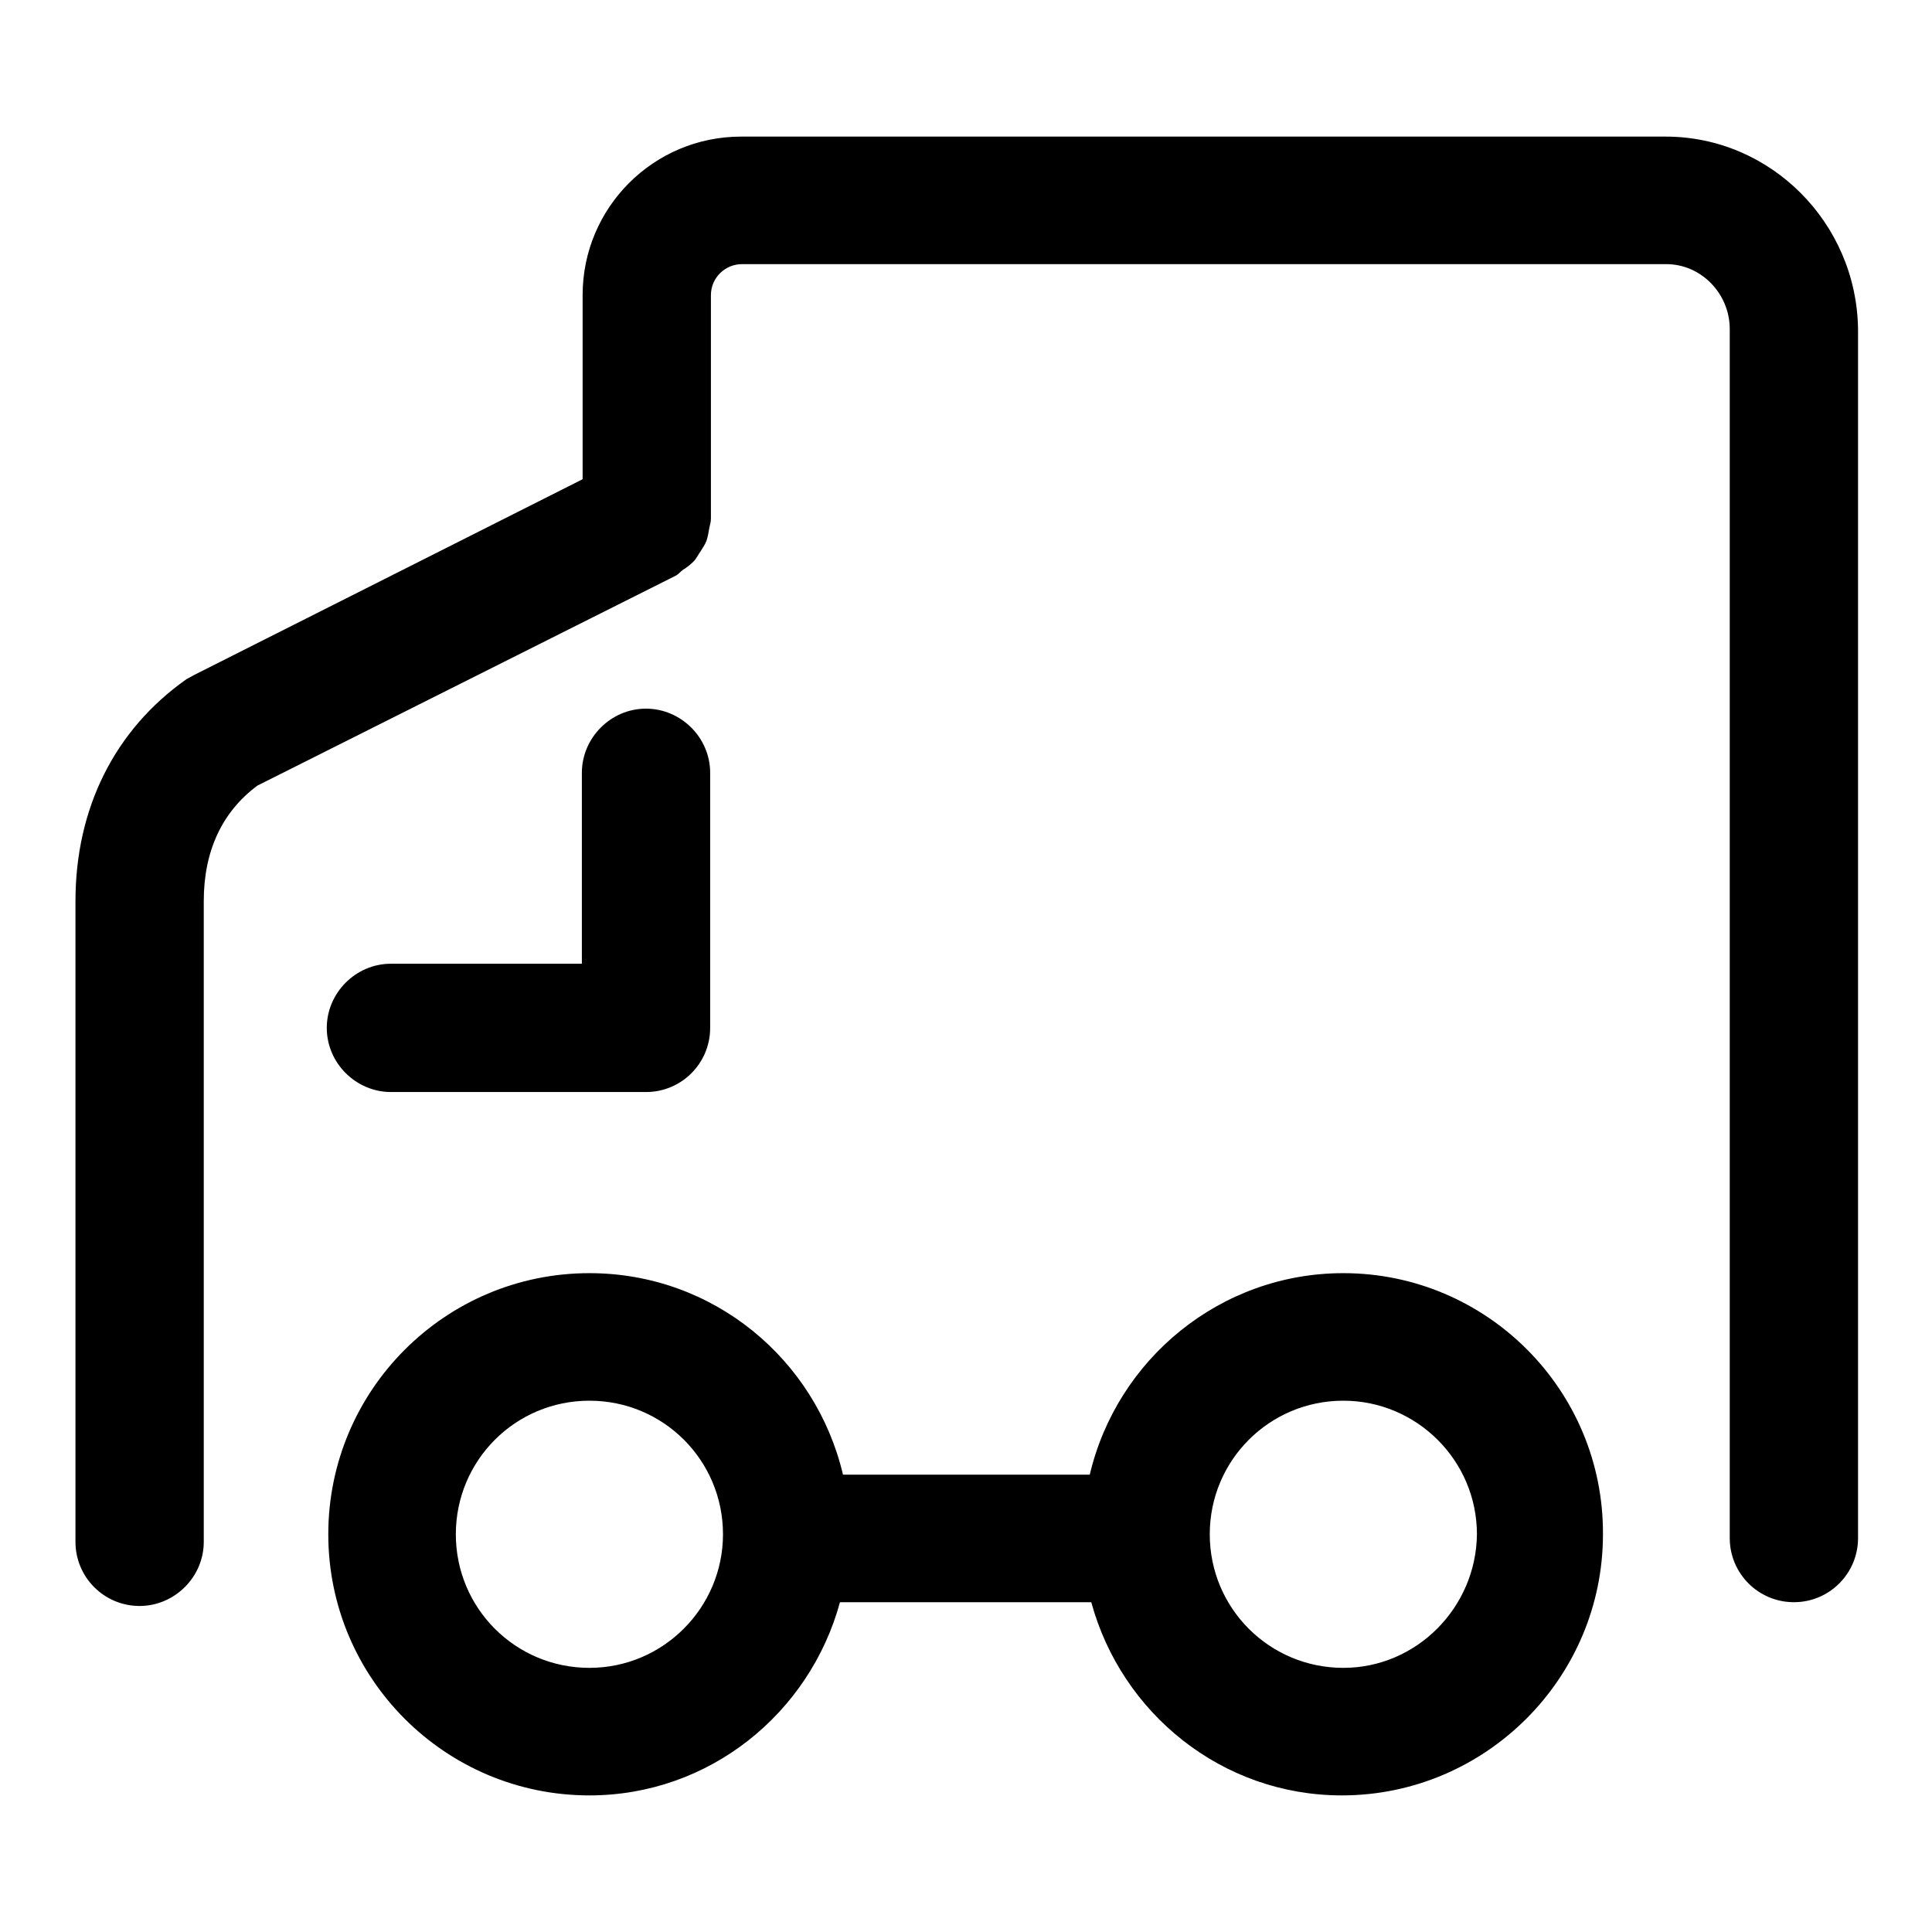 <?xml version="1.0" encoding="utf-8"?>
<!-- Svg Vector Icons : http://www.onlinewebfonts.com/icon -->
<!DOCTYPE svg PUBLIC "-//W3C//DTD SVG 1.1//EN" "http://www.w3.org/Graphics/SVG/1.1/DTD/svg11.dtd">
<svg version="1.1" xmlns="http://www.w3.org/2000/svg" xmlns:xlink="http://www.w3.org/1999/xlink" x="0px" y="0px" viewBox="0 0 256 256" enable-background="new 0 0 256 256" xml:space="preserve">
<g><g><path fill="#000000" d="M85.6,144.7H51.8c-4.6,0-8.5-3.8-8.5-8.5c0-4.6,3.8-8.5,8.5-8.5h25.3v-25.3c0-4.6,3.8-8.5,8.5-8.5c4.6,0,8.5,3.8,8.5,8.5v33.8C94.1,140.9,90.3,144.7,85.6,144.7z M178,168.7c-16.3,0-30,11.4-33.6,26.7h-32.7c-3.6-15.3-17.2-26.7-33.6-26.7c-19.1,0-34.6,15.5-34.6,34.6c0,19.1,15.5,34.6,34.6,34.6c15.9,0,29.2-10.9,33.2-25.6h33.3c4,14.7,17.3,25.6,33.2,25.6c19,0,34.6-15.5,34.6-34.6C212.5,184.2,197,168.7,178,168.7z M78.1,221c-9.8,0-17.7-7.9-17.7-17.7c0-9.8,7.9-17.7,17.7-17.7c9.8,0,17.7,7.9,17.7,17.7C95.8,213,87.9,221,78.1,221z M178,221c-9.8,0-17.7-7.9-17.7-17.7c0-9.8,7.9-17.7,17.7-17.7c9.7,0,17.7,7.9,17.7,17.7C195.6,213,187.7,221,178,221z M220.7,18.1H98.2c-11.6,0-21,9.4-21,21v24.4L25.8,89.4c-0.4,0.2-0.7,0.4-1.1,0.6C15.2,96.7,10,107.1,10,119.4v84.9c0,4.7,3.8,8.5,8.5,8.5c4.6,0,8.5-3.8,8.5-8.5v-84.9c0-6.6,2.4-11.8,7.1-15.3l55.4-27.8c0.4-0.2,0.6-0.5,1-0.8c0.5-0.3,1-0.7,1.4-1.1c0.4-0.4,0.6-0.9,0.9-1.3c0.3-0.5,0.6-0.9,0.8-1.4c0.2-0.6,0.3-1.2,0.4-1.8c0.1-0.4,0.2-0.8,0.2-1.2V39.1c0-2.3,1.9-4.1,4.1-4.1h122.5c4.6,0,8.4,3.9,8.4,8.6v160.2c0,4.7,3.8,8.5,8.5,8.5s8.5-3.8,8.5-8.5V43.6C246,29.5,234.6,18.1,220.7,18.1z"/></g></g>
</svg>